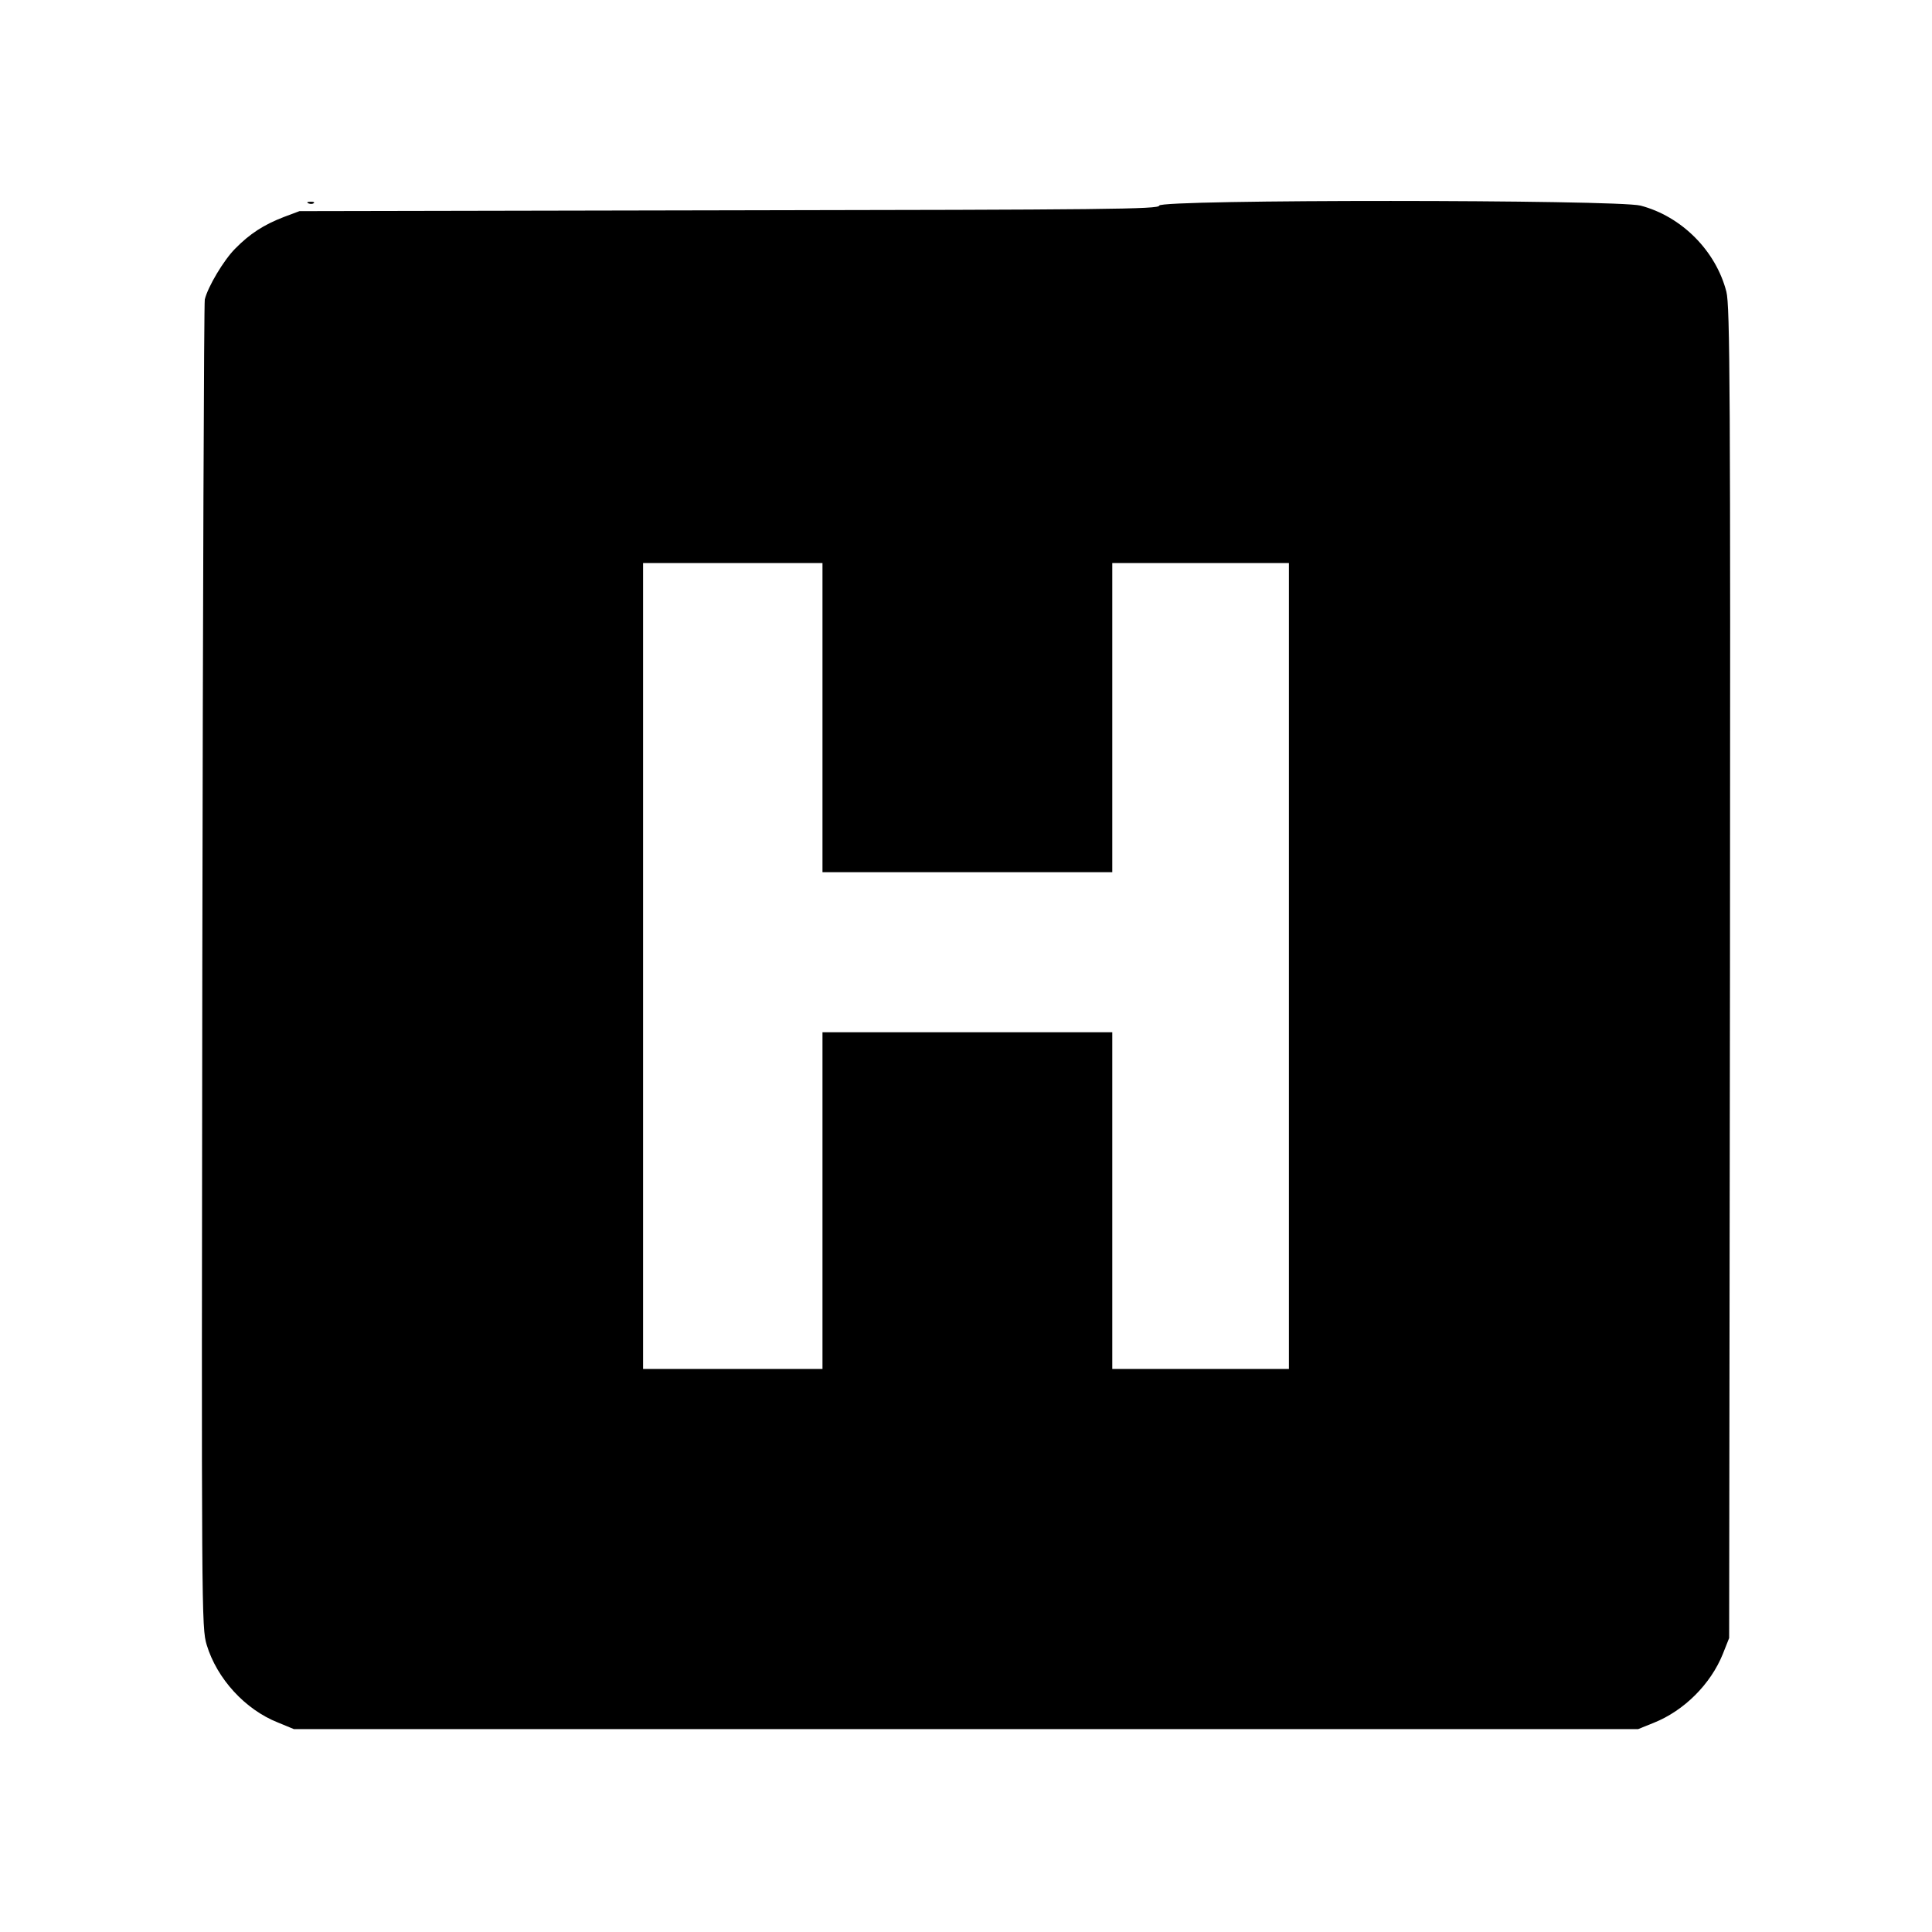 <svg xmlns="http://www.w3.org/2000/svg" width="933.333" height="933.333" preserveAspectRatio="xMidYMid meet" version="1.0" viewBox="0 0 700 700"><g fill="#000" stroke="none"><path d="M1118 6263 c7 -3 16 -2 19 1 4 3 -2 6 -13 5 -11 0 -14 -3 -6 -6z" transform="translate(0,700) scale(0.1,-0.1)"/><path d="M4200 6255 c0 -13 -192 -15 -1557 -17 l-1558 -3 -56 -21 c-73 -28 -124 -61 -177 -115 -41 -41 -99 -138 -110 -184 -3 -11 -7 -1098 -9 -2415 -3 -2360 -3 -2396 16 -2460 37 -122 139 -234 258 -281 l58 -24 2435 0 2435 0 57 23 c110 44 206 140 250 249 l23 58 3 2409 c2 2118 0 2417 -13 2469 -38 148 -162 273 -311 312 -87 22 -1744 23 -1744 0z m-1220 -1855 l0 -560 525 0 525 0 0 560 0 560 320 0 320 0 0 -1460 0 -1460 -320 0 -320 0 0 610 0 610 -525 0 -525 0 0 -610 0 -610 -325 0 -325 0 0 1460 0 1460 325 0 325 0 0 -560z" transform="translate(0,700) scale(0.1,-0.1)"/></g></svg>